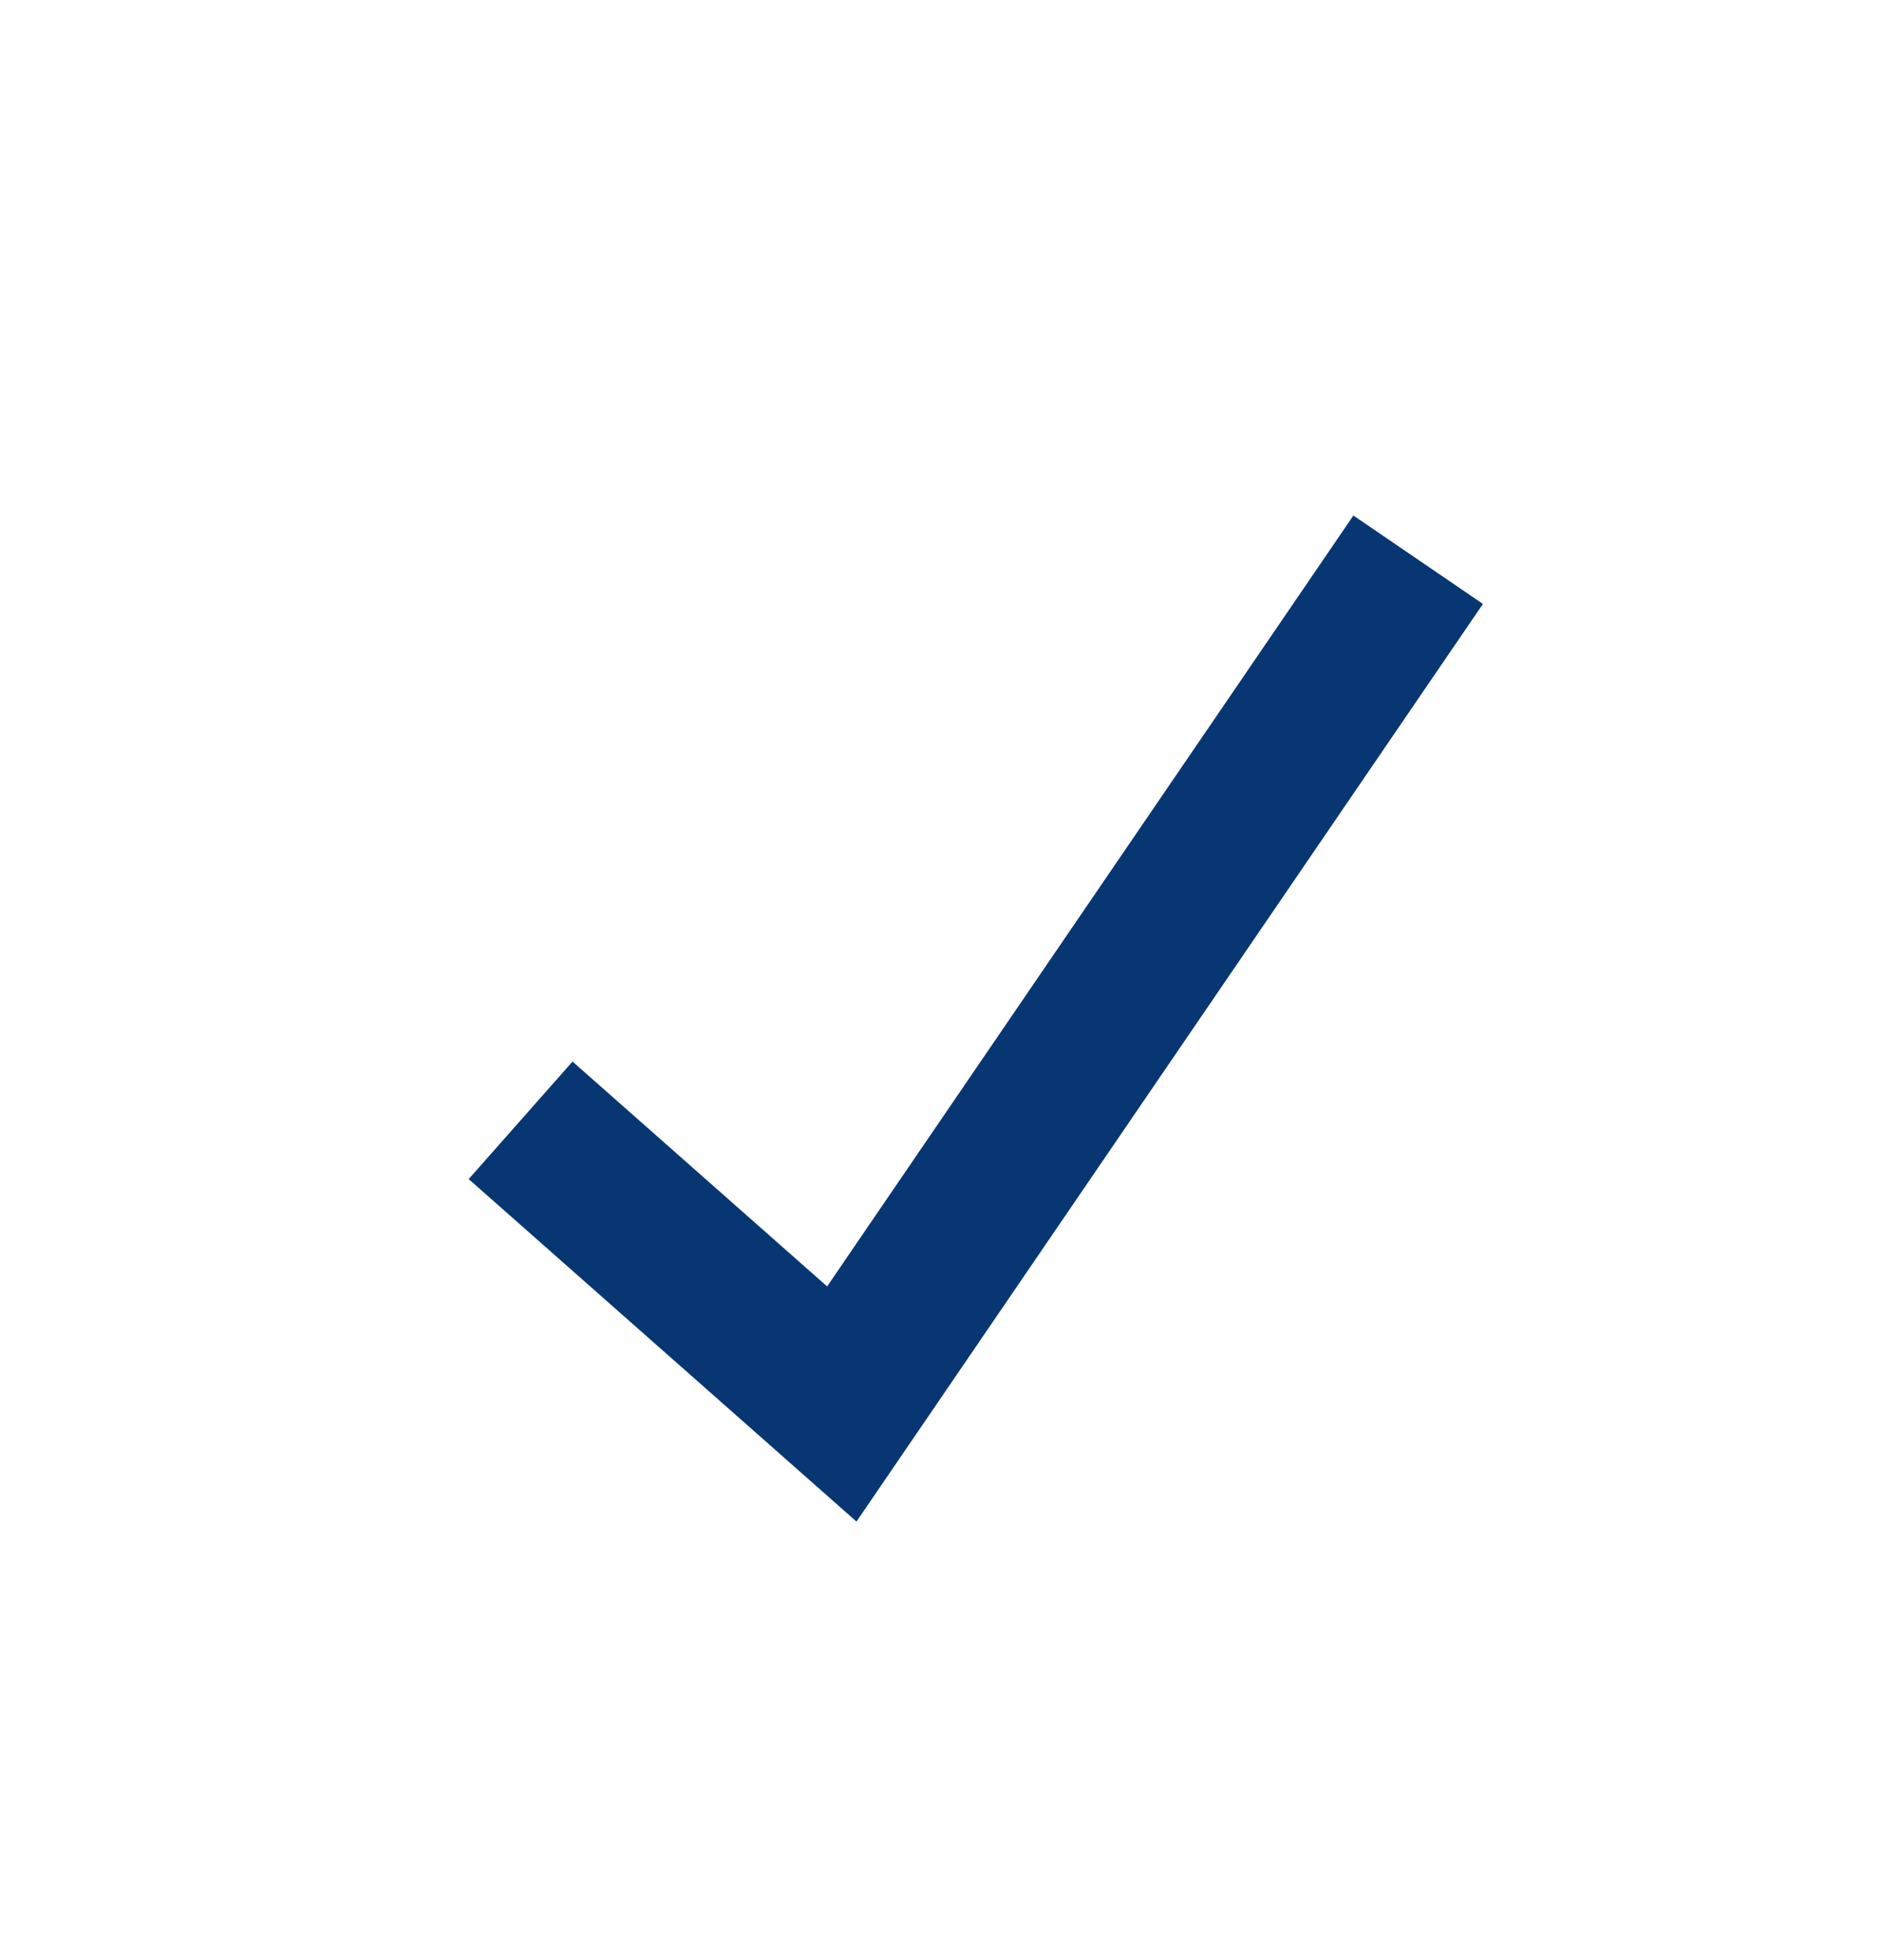<svg width="24" height="25" viewBox="0 0 24 25" fill="none" xmlns="http://www.w3.org/2000/svg">
<path d="M6.639 14.289L10.735 17.907L18.085 7.139" stroke="#083672" stroke-width="2" stroke-miterlimit="10"/>
</svg>
